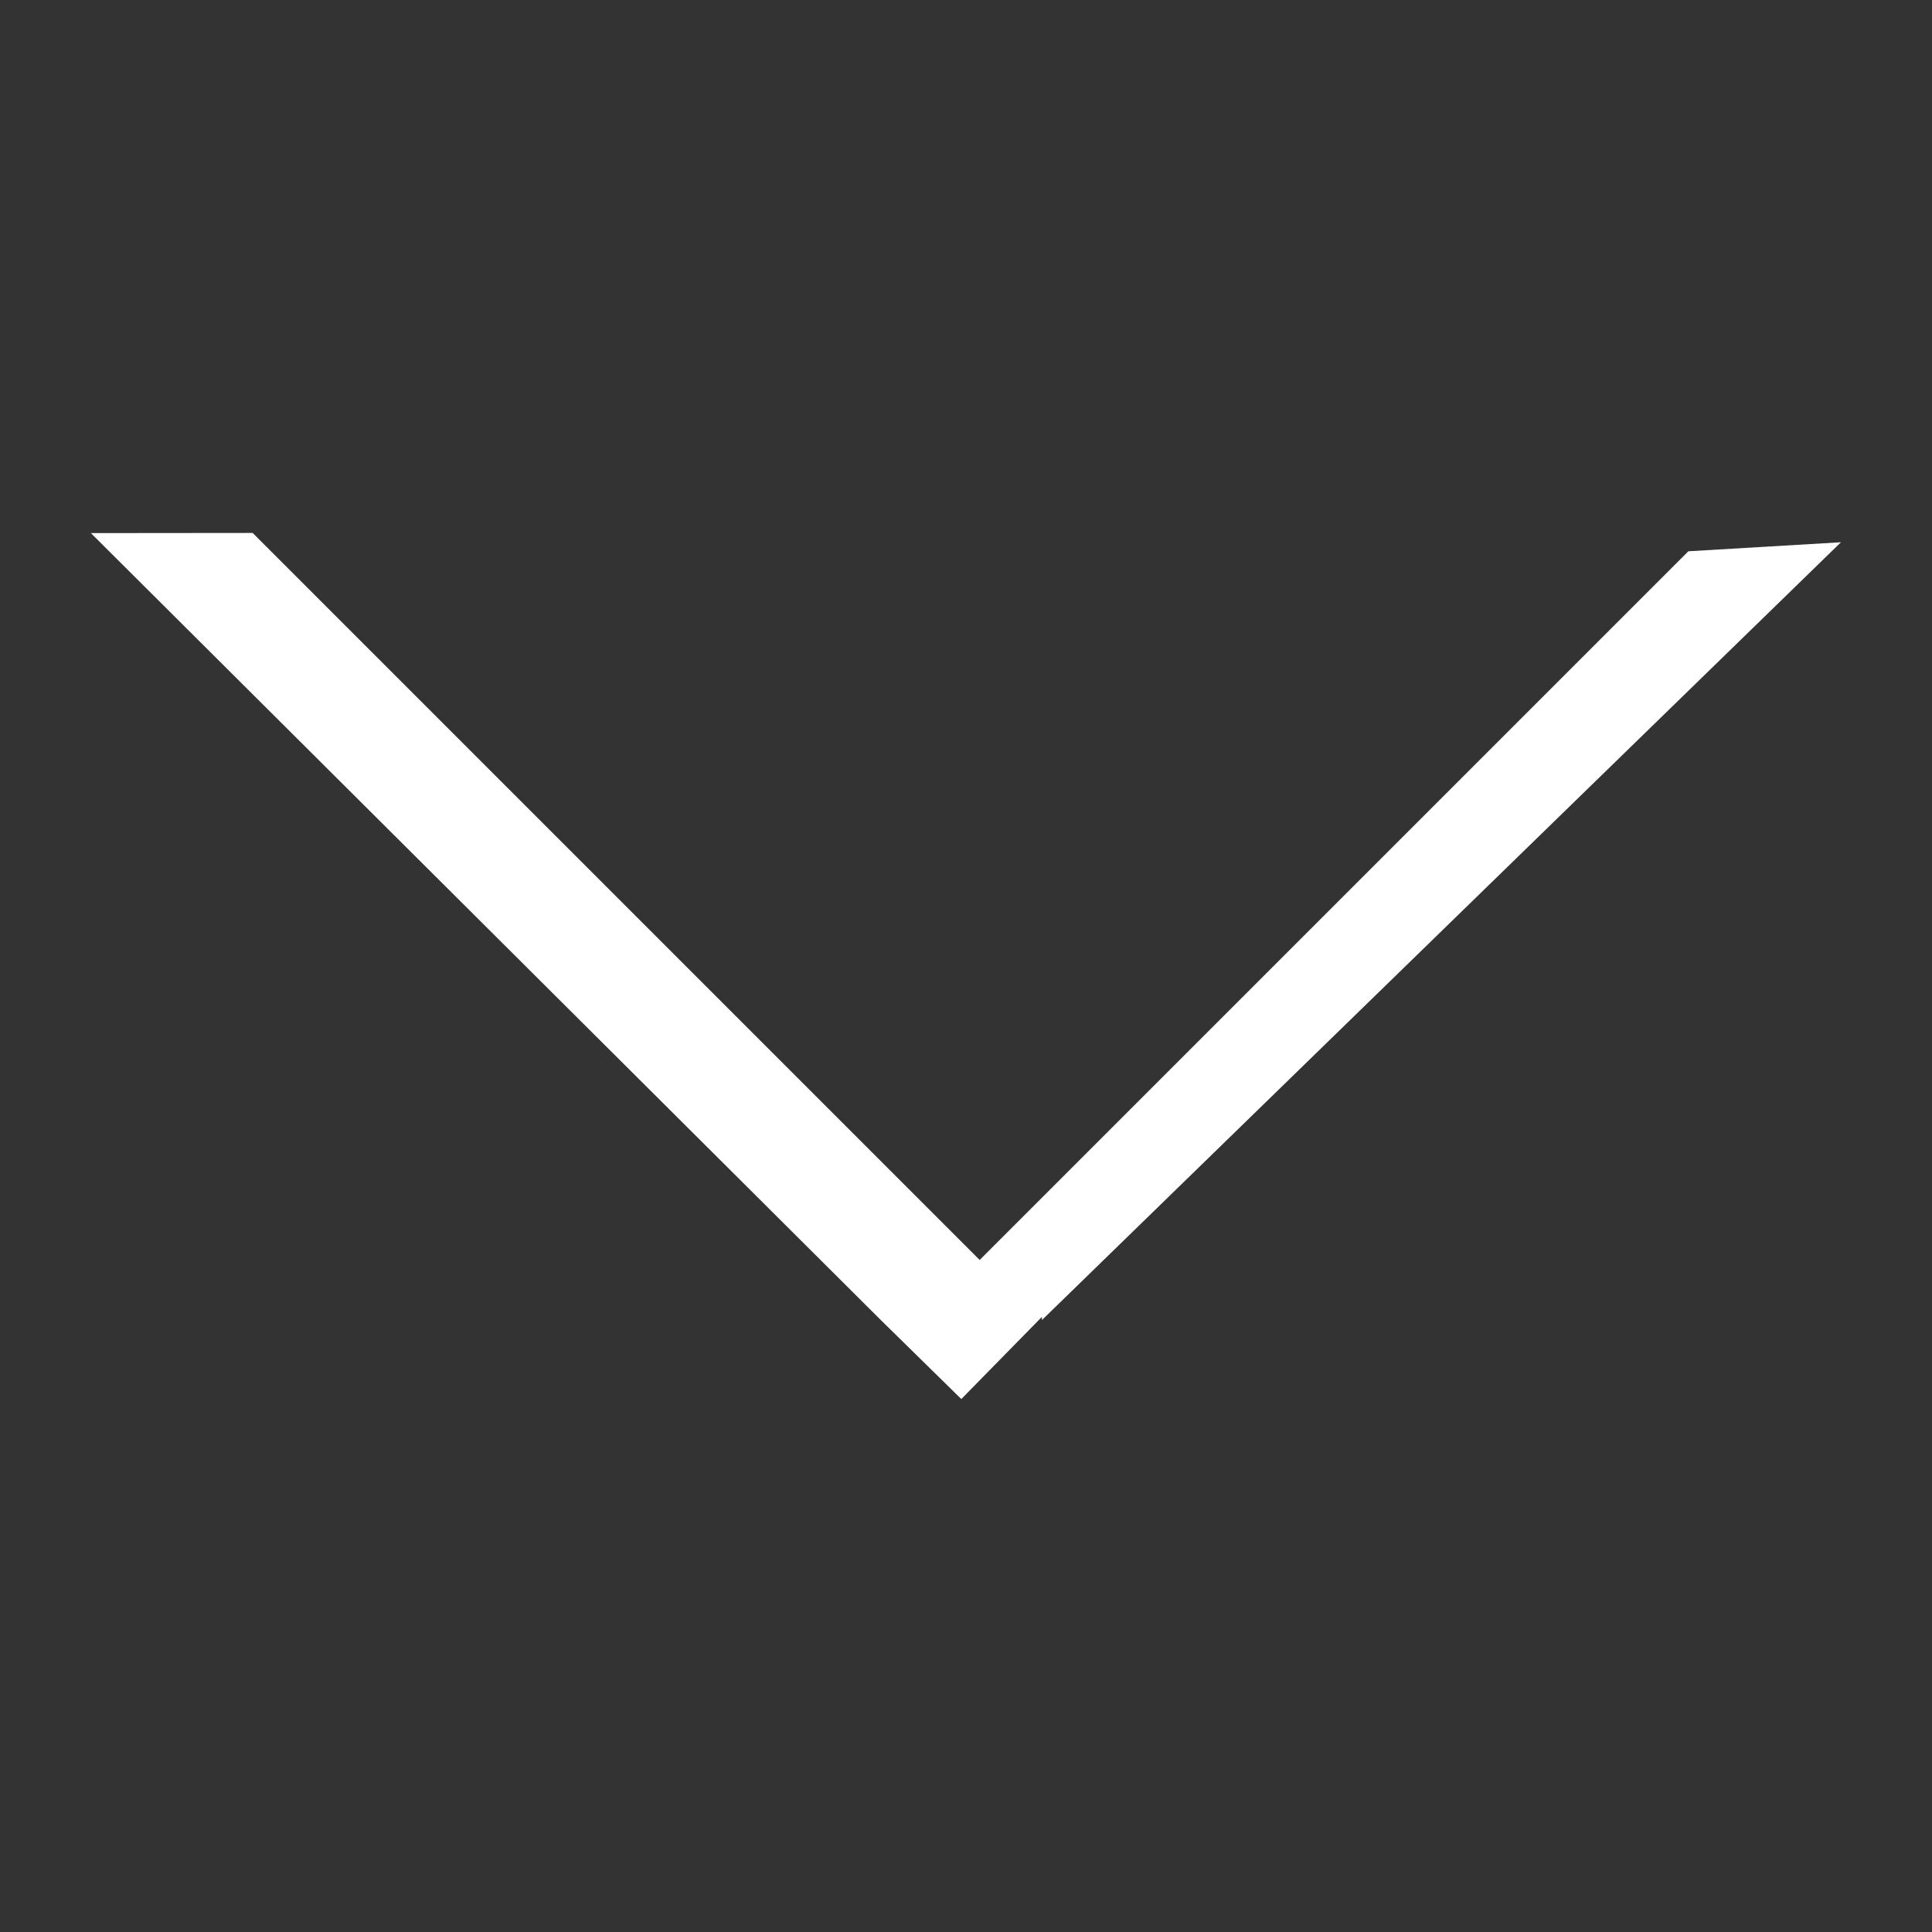 <svg xmlns="http://www.w3.org/2000/svg" xmlns:xlink="http://www.w3.org/1999/xlink" version="1.1" x="0px" y="0px" viewBox="0 0 100 100" enable-background="new 0 0 100 100" xml:space="preserve" aria-hidden="true" width="100px" height="100px" style="fill:url(#CerosGradient_id3aee6fc6f);"><rect x="0" y="0" width="100" height="100" fill="#333333" stroke="none"/><defs><linearGradient class="cerosgradient" data-cerosgradient="true" id="CerosGradient_id3aee6fc6f" gradientUnits="userSpaceOnUse" x1="50%" y1="100%" x2="50%" y2="0%"><stop offset="0%" stop-color="#FFFFFF"/><stop offset="100%" stop-color="#FFFFFF"/></linearGradient><linearGradient/></defs><polygon fill="#000000" points="53.929,68.161 53.932,68.326 95.287,28.067 87.389,28.534 50.707,65.216 13.077,27.585   4.704,27.593 45.588,68.322 49.757,72.415 " style="fill:url(#CerosGradient_id3aee6fc6f);"/></svg>